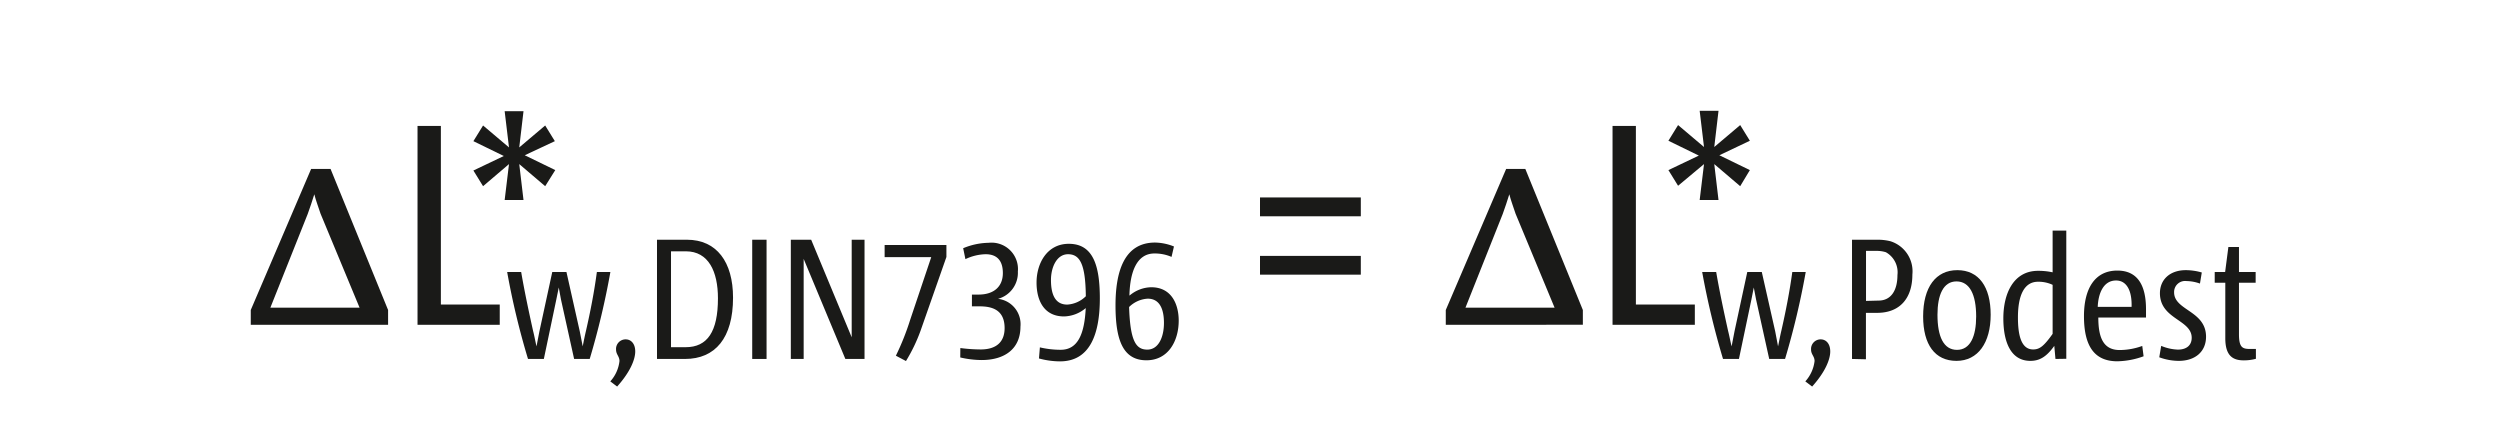 <svg xmlns="http://www.w3.org/2000/svg" width="105.75mm" height="18.94mm" viewBox="0 0 299.76 53.7"><title>FOR_DeltaL*w,DIN7396=DeltaL*w,Podest_#SALL_#APR_#V2</title><g id="LAYER_DE"><path d="M304.14,448.62v-1.77l7.24-16.92h2.33l6.9,16.92v1.77Zm8.37-13.32c-.2-.62-.58-1.64-.75-2.33h0c-.21.72-.55,1.68-.79,2.36l-4.48,11.24h10.7Z" transform="translate(-274.1 -409.67)" fill="#1a1a18"/><path d="M324.14,448.62V424.77h2.8v21.42H334v2.43Zm12.2-19.27.51,4.31h-2.26l.52-4.31L332,432l-1.16-1.88,3.65-1.74-3.65-1.78,1.16-1.88,3.11,2.63-.52-4.34h2.26l-.51,4.34,3.11-2.63,1.16,1.88L337,428.29l3.66,1.78L339.45,432Z" transform="translate(-274.1 -409.67)" fill="#1a1a18"/><path d="M342.92,452.72l-1.58-7.15-.26-1.42h0l-.29,1.42-1.5,7.15h-1.9a91.68,91.68,0,0,1-2.5-10.43h1.68c.41,2.38.92,4.76,1.43,7.07.15.58.27,1.25.41,1.85h0l.35-1.81,1.54-7.11H342l1.6,7.13.35,1.79h0c.12-.6.25-1.27.39-1.85.53-2.31,1-4.73,1.31-7.07h1.62a93.83,93.83,0,0,1-2.48,10.43Z" transform="translate(-274.1 -409.67)" fill="#1a1a18"/><path d="M347.26,455.41a4.35,4.35,0,0,0,1.1-2.44c0-.57-.41-.78-.41-1.37a1.15,1.15,0,0,1,1.15-1.23c.64,0,1.15.51,1.15,1.45s-.57,2.42-2.17,4.21Z" transform="translate(-274.1 -409.67)" fill="#1a1a18"/><path d="M352.86,452.72v-14.3h3.58c3.59,0,5.54,2.68,5.54,6.95,0,4.83-2.13,7.35-5.76,7.35Zm3.44-1.41c2.6,0,3.87-1.86,3.87-5.86,0-3.22-1.13-5.64-3.85-5.64h-1.78v11.5Z" transform="translate(-274.1 -409.67)" fill="#1a1a18"/><path d="M364.28,452.72v-14.3H366v14.3Z" transform="translate(-274.1 -409.67)" fill="#1a1a18"/><path d="M375.45,452.72l-5-12h0v12h-1.54v-14.3h2.44l4.86,11.7h0v-11.7h1.54v14.3Z" transform="translate(-274.1 -409.67)" fill="#1a1a18"/><path d="M381.51,452.33a30.5,30.5,0,0,0,1.7-4.26l2.54-7.56h-5.59v-1.46h7.41v1.44l-3.11,8.87a19.83,19.83,0,0,1-1.74,3.61Z" transform="translate(-274.1 -409.67)" fill="#1a1a18"/><path d="M389.24,451.41a19.15,19.15,0,0,0,2.44.17c1.89,0,2.87-.91,2.87-2.56,0-2.2-1.51-2.61-3-2.61h-.92V445h.79c1.89,0,2.92-1,2.92-2.58,0-1.4-.62-2.26-2.07-2.26a5.91,5.91,0,0,0-2.42.59l-.27-1.31a8.19,8.19,0,0,1,3.05-.65,3.17,3.17,0,0,1,3.51,3.44,3.24,3.24,0,0,1-2.38,3.28v0a3.06,3.06,0,0,1,2.69,3.34c0,2.61-1.83,4-4.66,4a11.59,11.59,0,0,1-2.56-.31Z" transform="translate(-274.1 -409.67)" fill="#1a1a18"/><path d="M398.78,451.33a10.86,10.86,0,0,0,2.5.29c2.07,0,2.85-1.93,3-5v0a4.18,4.18,0,0,1-2.6,1c-2.42,0-3.3-1.93-3.3-4.06,0-2.32,1.27-4.65,3.87-4.65,2.88,0,3.72,2.54,3.72,6.54,0,4.3-1.19,7.56-4.78,7.56a9.74,9.74,0,0,1-2.52-.35Zm3.38-11.17c-1.37,0-2.05,1.58-2.05,3.09,0,1.71.49,2.95,1.95,2.95a3.45,3.45,0,0,0,2.23-1C404.25,441.39,403.6,440.16,402.16,440.16Z" transform="translate(-274.1 -409.67)" fill="#1a1a18"/><path d="M409.53,445.12a4.14,4.14,0,0,1,2.6-1c2.52,0,3.3,2.16,3.3,4,0,2.44-1.25,4.76-3.87,4.76-2.81,0-3.71-2.42-3.71-6.58,0-3.87.94-7.54,4.75-7.54a6.35,6.35,0,0,1,2.26.47l-.29,1.25a5.07,5.07,0,0,0-2.05-.41c-2.13,0-2.93,2.23-3,5Zm2.13,6.48c1.37,0,2-1.54,2-3.2s-.51-2.91-1.95-2.91a3.46,3.46,0,0,0-2.23,1C409.61,450.55,410.29,451.6,411.66,451.6Z" transform="translate(-274.1 -409.67)" fill="#1a1a18"/><path d="M425.18,435.61v-2.26h12.09v2.26Zm0,7v-2.25h12.09v2.25Z" transform="translate(-274.1 -409.67)" fill="#1a1a18"/><path d="M447.46,448.62v-1.77l7.24-16.92H457l6.9,16.92v1.77Zm8.37-13.32c-.2-.62-.58-1.64-.75-2.33h0c-.21.72-.55,1.68-.79,2.36l-4.47,11.24h10.69Z" transform="translate(-274.1 -409.67)" fill="#1a1a18"/><path d="M467.46,448.62V424.77h2.8v21.42h7.07v2.43Zm12.2-19.27.51,4.31h-2.26l.52-4.31-3.11,2.6-1.16-1.88,3.65-1.74-3.65-1.78,1.16-1.88,3.11,2.63-.52-4.34h2.26l-.51,4.34,3.11-2.63,1.16,1.88-3.66,1.74,3.66,1.78L482.77,432Z" transform="translate(-274.1 -409.67)" fill="#1a1a18"/><path d="M486.25,452.72l-1.58-7.15-.27-1.42h0l-.28,1.42-1.5,7.15h-1.91a96.14,96.14,0,0,1-2.5-10.43h1.68c.41,2.38.92,4.76,1.43,7.07.15.58.27,1.25.42,1.85h0l.35-1.81,1.53-7.11h1.74l1.61,7.13.34,1.79h0c.13-.6.25-1.27.39-1.85.53-2.31,1-4.73,1.32-7.07h1.61a93.83,93.83,0,0,1-2.48,10.43Z" transform="translate(-274.1 -409.67)" fill="#1a1a18"/><path d="M490.58,455.41a4.39,4.39,0,0,0,1.11-2.44c0-.57-.42-.78-.42-1.37a1.15,1.15,0,0,1,1.15-1.23c.64,0,1.15.51,1.15,1.45s-.57,2.42-2.17,4.21Z" transform="translate(-274.1 -409.67)" fill="#1a1a18"/><path d="M496.18,452.72v-14.3h3a6.35,6.35,0,0,1,1.6.18,3.78,3.78,0,0,1,2.64,4c0,2.85-1.51,4.59-4.22,4.59h-1.35v5.57Zm3.18-7c1.49,0,2.27-1.2,2.27-3.07a2.75,2.75,0,0,0-1.39-2.73,3.68,3.68,0,0,0-1.17-.16h-1.21v6Z" transform="translate(-274.1 -409.67)" fill="#1a1a18"/><path d="M504.71,447.62c0-3.51,1.52-5.55,4.1-5.55s4,2,4,5.35-1.52,5.53-4.1,5.53S504.71,451,504.71,447.62Zm6.36,0c0-2.62-.78-4.2-2.36-4.2s-2.28,1.62-2.28,4c0,2.63.74,4.21,2.34,4.21S511.07,450,511.07,447.62Z" transform="translate(-274.1 -409.67)" fill="#1a1a18"/><path d="M520.58,452.72l-.14-1.57c-.92,1.29-1.74,1.8-2.87,1.8-2.38,0-3.24-2.32-3.24-5.1,0-3,1.23-5.7,4.16-5.7a8,8,0,0,1,1.75.18v-5h1.64v15.37Zm-.34-8.89a4,4,0,0,0-1.75-.37c-1.64,0-2.41,1.6-2.41,4.28,0,1.89.3,3.84,1.82,3.84.74,0,1.25-.33,2.34-1.87Z" transform="translate(-274.1 -409.67)" fill="#1a1a18"/><path d="M531.15,452.4A9.65,9.65,0,0,1,528,453c-2.75,0-4-1.82-4-5.41,0-3.37,1.35-5.47,4-5.47,2.48,0,3.44,1.84,3.44,4.63,0,.2,0,.67,0,1h-5.72c0,2.44.62,3.9,2.57,3.9a8,8,0,0,0,2.7-.49Zm-1.44-5.93c.06-1.94-.59-3.16-1.86-3.16-1.56,0-2.14,1.63-2.2,3.16Z" transform="translate(-274.1 -409.67)" fill="#1a1a18"/><path d="M533.26,451.15a5.7,5.7,0,0,0,2,.45c1.09,0,1.66-.56,1.66-1.42,0-2.19-3.81-2.21-3.81-5.35,0-1.58,1.15-2.76,3.11-2.76a7,7,0,0,1,1.91.28l-.22,1.33a4.93,4.93,0,0,0-1.6-.3,1.32,1.32,0,0,0-1.5,1.35c0,2.19,3.83,2.19,3.83,5.33,0,1.72-1.23,2.89-3.28,2.89a6.84,6.84,0,0,1-2.33-.43Z" transform="translate(-274.1 -409.67)" fill="#1a1a18"/><path d="M544.62,452.7a5.48,5.48,0,0,1-1.45.19c-1.31,0-2.22-.54-2.22-2.65v-6.66h-1.27v-1.29h1.25l.39-3h1.27v3h2v1.29h-2v6.17c0,1.58.41,1.77,1.3,1.77h.73Z" transform="translate(-274.1 -409.67)" fill="#1a1a18"/><rect width="299.76" height="53.7" fill="none"/></g></svg>